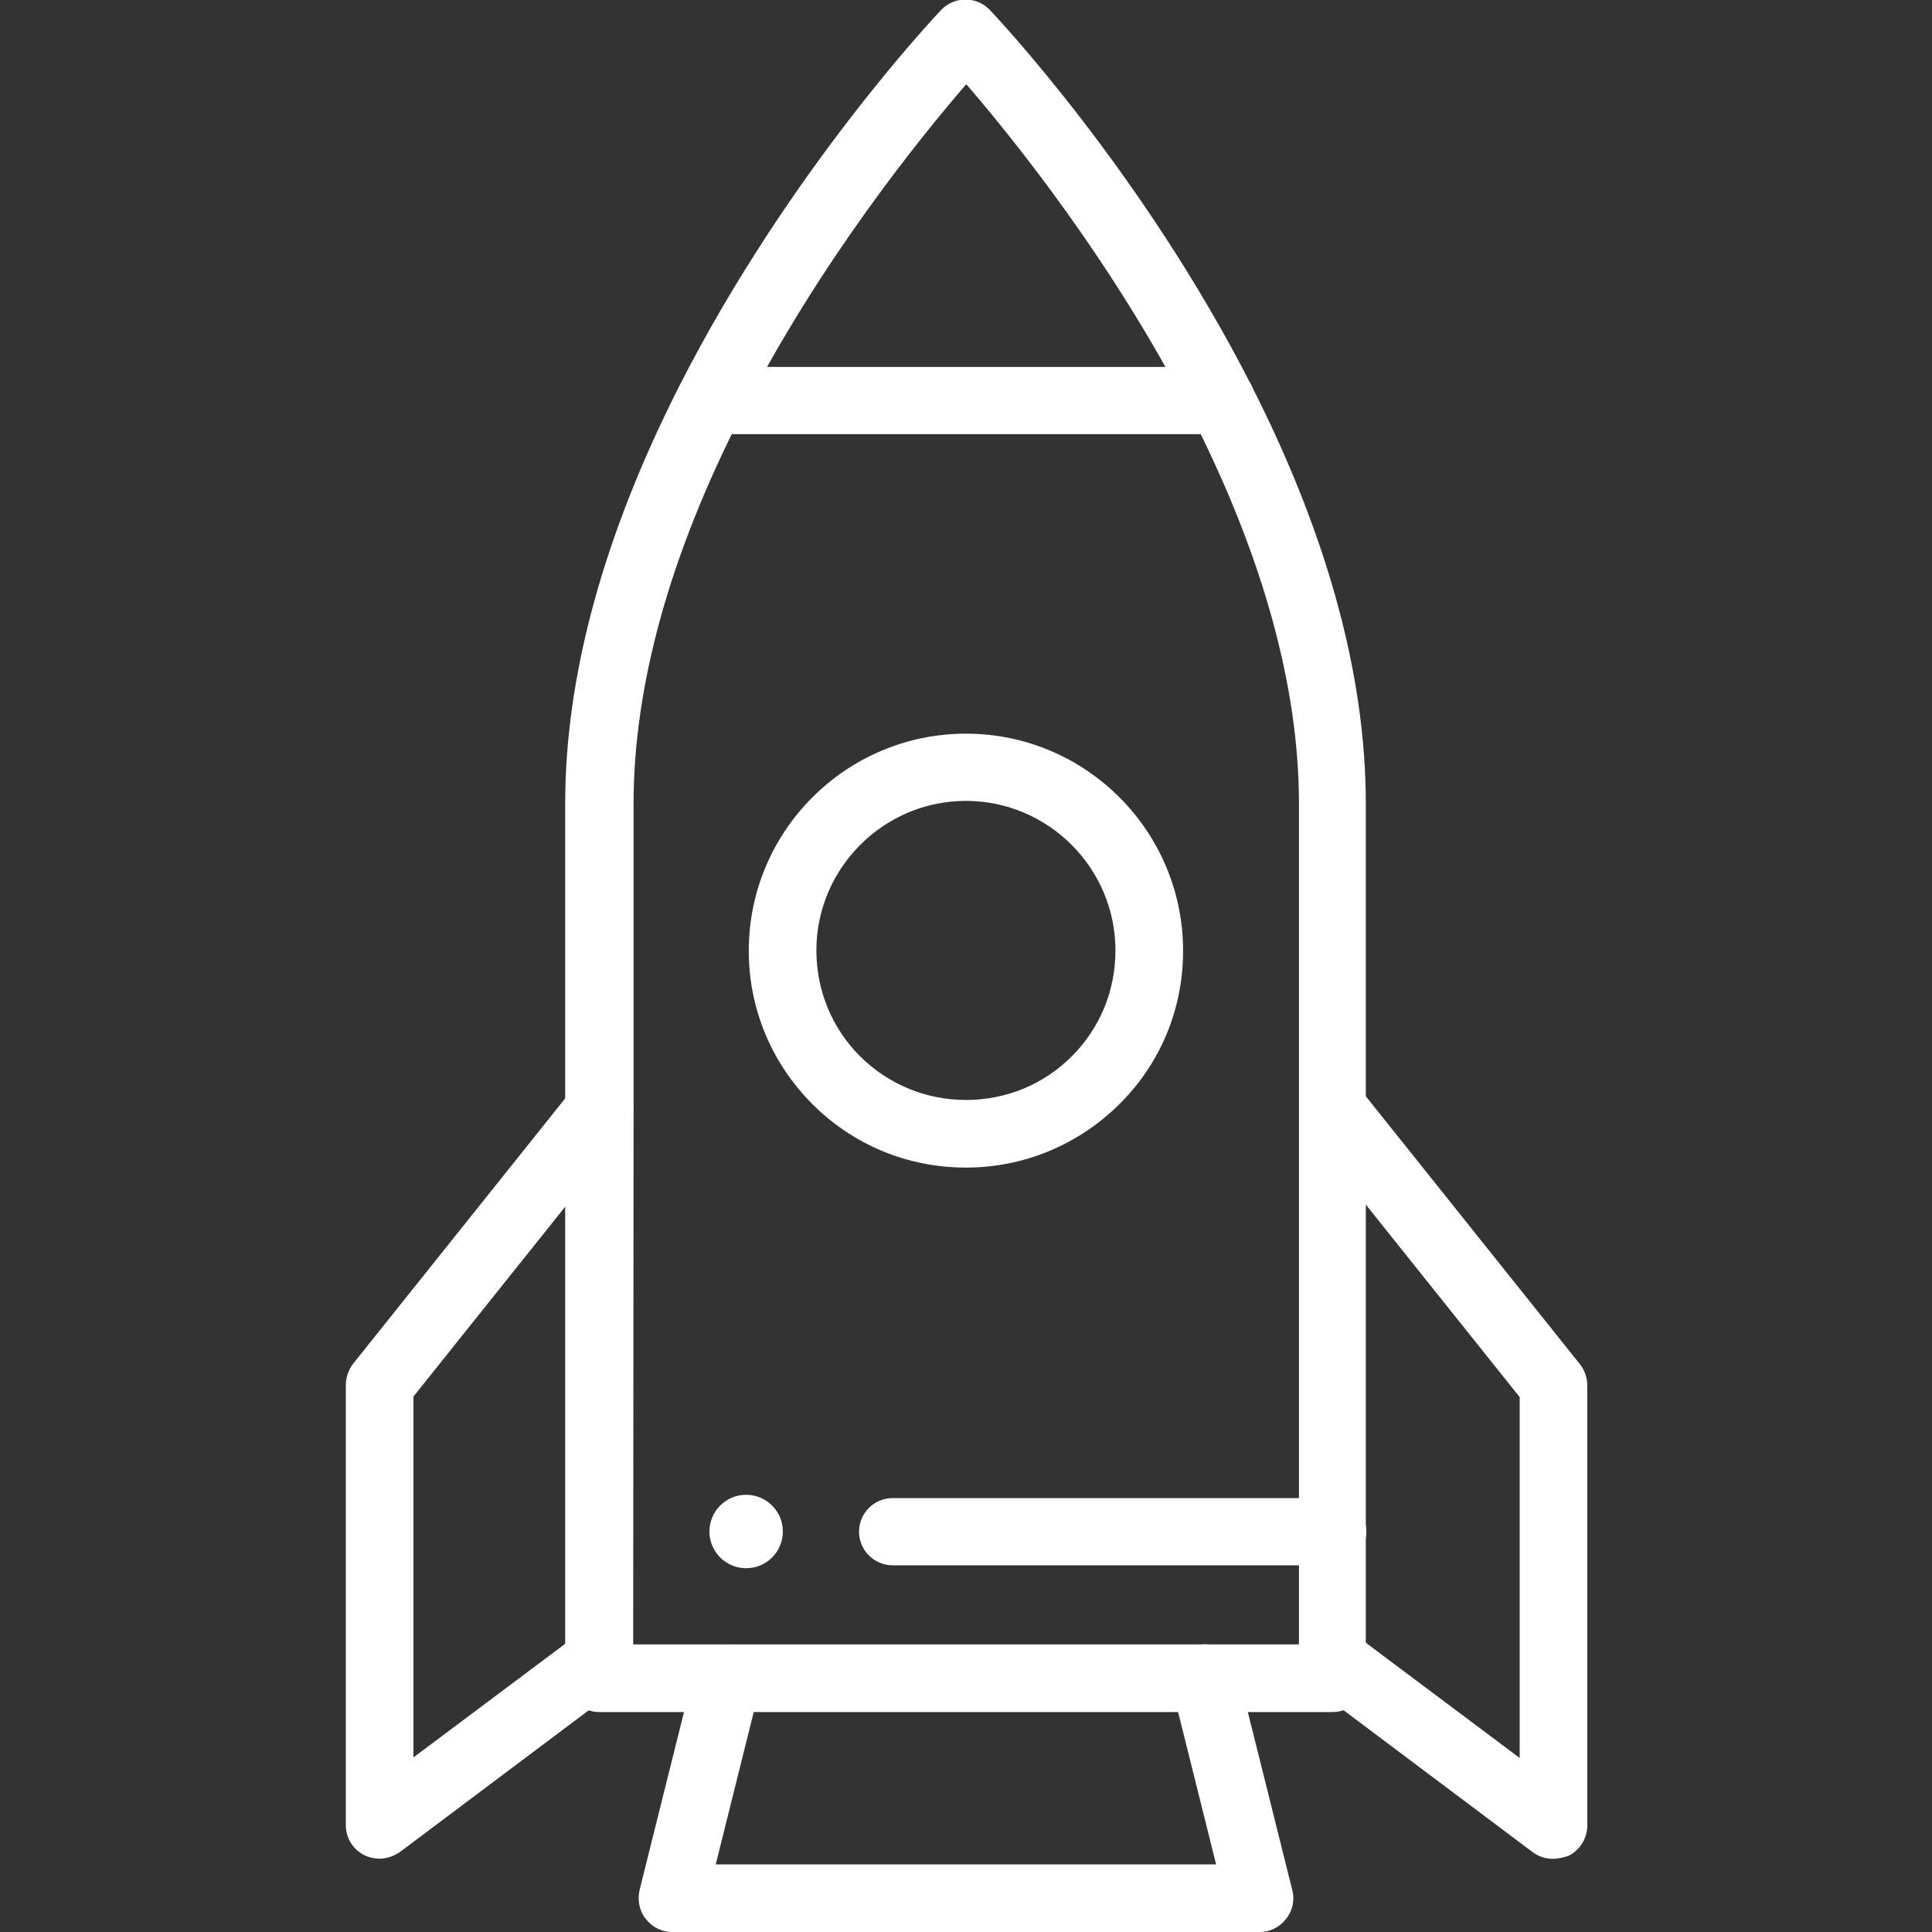 <?xml version="1.0" encoding="utf-8"?>
<!-- Generator: Adobe Illustrator 27.9.1, SVG Export Plug-In . SVG Version: 6.00 Build 0)  -->
<svg version="1.1" id="svg3591" xmlns:svg="http://www.w3.org/2000/svg"
	 xmlns="http://www.w3.org/2000/svg" xmlns:xlink="http://www.w3.org/1999/xlink" x="0px" y="0px" viewBox="0 0 500 500"
	 style="enable-background:new 0 0 500 500;" xml:space="preserve">
<rect x="0" y="0" width="500" height="500" fill="#333333" stroke="none"/>
<style type="text/css">
	.st0{fill:#FFFFFF;}
</style>
<g>
	<g id="g3607" transform="translate(177.8,262.65)">
		<path id="path3609_00000179631751071282839090000005370265347159962013_" class="st0" d="M15.3,124.2c5.2,0,9.5,4.2,9.5,9.5
			c0,5.2-4.2,9.5-9.5,9.5c-5.2,0-9.5-4.2-9.5-9.5C5.8,128.5,10,124.2,15.3,124.2"/>
	</g>
	<g id="g3611" transform="translate(223.769,365.18)">
		<path class="st0" d="M121.1,77.9H-68.7c-2.3,0-4.5-0.9-6.2-2.6c-1.6-1.6-2.6-3.9-2.6-6.2V-78v-79.2c0-33.2,10-69.7,29.7-108.4
			c28.2-55.3,66-95.3,67.6-97c1.6-1.7,3.9-2.7,6.3-2.7s4.7,1,6.3,2.7s39.4,41.7,67.6,97c19.7,38.7,29.7,75.1,29.7,108.4V69.1
			c0,2.3-0.9,4.5-2.6,6.2C125.7,77,123.4,77.9,121.1,77.9z M-59.9,60.4h172.3v-217.6c0-30.4-9.4-64.2-27.8-100.4
			c-20.3-39.8-46.5-72.1-58.3-85.8c-11.8,13.7-38,45.9-58.3,85.8c-18.5,36.2-27.8,70-27.8,100.4V-78l0,0L-59.9,60.4z"/>
	</g>
	<g id="g3615" transform="translate(230.83,138.91)">
		<path class="st0" d="M95.1,361.1H-56.8c-2.7,0-5.2-1.2-6.9-3.4c-1.7-2.1-2.2-4.9-1.6-7.5l14.2-56.9c1.2-4.7,5.9-7.5,10.6-6.4
			c4.7,1.2,7.5,5.9,6.4,10.6l-11.5,46.1H83.9l-11.5-46.1c-1.2-4.7,1.7-9.4,6.4-10.6c4.7-1.2,9.4,1.7,10.6,6.4l14.2,56.9
			c0.7,2.6,0.1,5.4-1.6,7.5C100.3,359.9,97.8,361.1,95.1,361.1z"/>
	</g>
	<g id="g3619" transform="translate(365.19,223.76)">
		<path class="st0" d="M36.7,257.3c-1.9,0-3.7-0.6-5.2-1.7l-56.9-42.7c-3.9-2.9-4.6-8.4-1.7-12.2c2.9-3.9,8.4-4.6,12.2-1.7l43,32.2
			v-93.4l-55-68.8c-3-3.8-2.4-9.3,1.4-12.3s9.3-2.4,12.3,1.4l56.9,71.2c1.2,1.5,1.9,3.5,1.9,5.5v113.9c0,3.3-1.9,6.3-4.8,7.8
			C39.3,257,38,257.3,36.7,257.3z"/>
	</g>
	<g id="g3623" transform="translate(117.7,259.12)">
		<path class="st0" d="M-19.5,221.9c-1.3,0-2.7-0.3-3.9-0.9c-3-1.5-4.8-4.5-4.8-7.8V99.3c0-2,0.7-3.9,1.9-5.5l56.9-71.2
			c3-3.8,8.5-4.4,12.3-1.4c3.8,3,4.4,8.5,1.4,12.3l-55,68.8v93.4l43-32.2c3.9-2.9,9.3-2.1,12.2,1.7c2.9,3.9,2.1,9.3-1.7,12.2
			l-56.9,42.7C-15.8,221.3-17.7,221.9-19.5,221.9z"/>
	</g>
	<g id="g3639" transform="translate(360.58,289.87)">
		<path class="st0" d="M-110.6,12.3L-110.6,12.3c-15,0-29.1-5.8-39.7-16.4s-16.5-24.7-16.5-39.7c0-31,25.2-56.2,56.2-56.2
			s56.2,25.2,56.2,56.2c0,15-5.8,29.1-16.5,39.7C-81.5,6.4-95.6,12.3-110.6,12.3z M-110.6-5.2L-110.6-5.2c10.4,0,20.1-4,27.4-11.3
			s11.3-17,11.3-27.4c0-21.3-17.4-38.7-38.7-38.7s-38.7,17.4-38.7,38.7c0,10.3,4,20.1,11.3,27.4C-130.6-9.2-120.9-5.2-110.6-5.2
			L-110.6-5.2z"/>
	</g>
	<g id="g3643" transform="translate(382.019,480.56)">
		<path class="st0" d="M-65.9-368.2h-132.2c-4.8,0-8.7-3.9-8.7-8.7s3.9-8.7,8.7-8.7h132.2c4.8,0,8.7,3.9,8.7,8.7
			S-61.1-368.2-65.9-368.2z"/>
	</g>
	<g id="g3647" transform="translate(199.019,227.3)">
		<path class="st0" d="M145.9,177.8H32c-4.8,0-8.7-3.9-8.7-8.7s3.9-8.7,8.7-8.7h113.9c4.8,0,8.7,3.9,8.7,8.7
			C154.6,173.9,150.7,177.8,145.9,177.8z"/>
	</g>
</g>
</svg>
